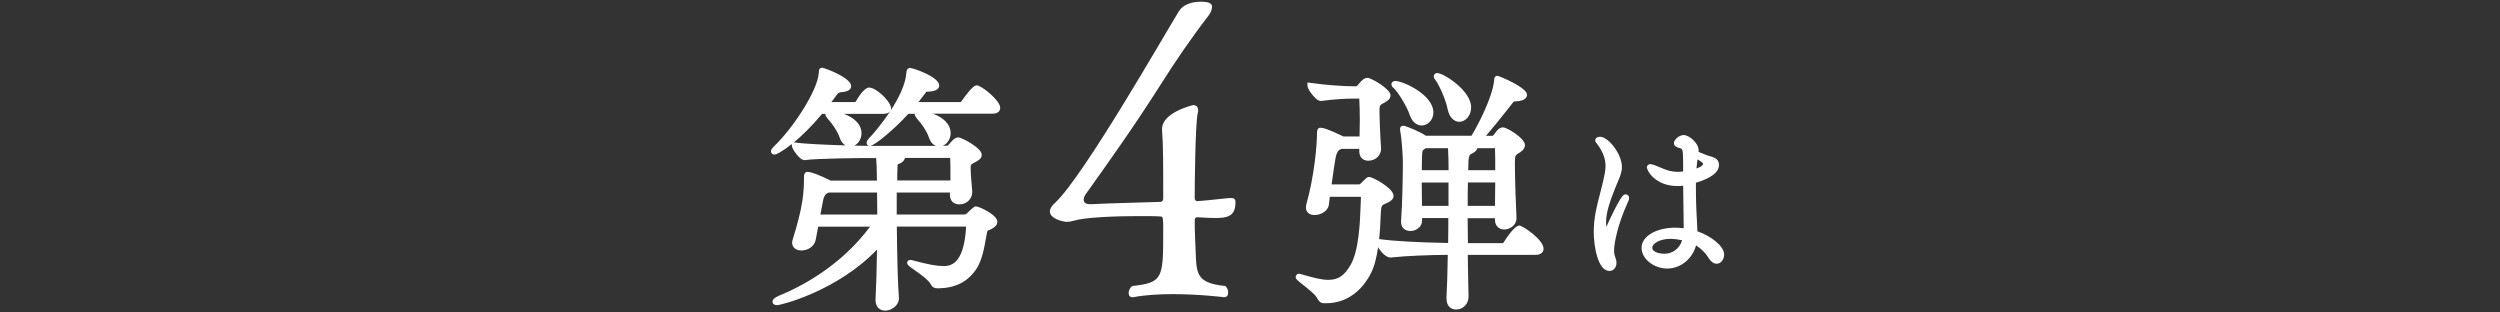 <?xml version="1.0" encoding="UTF-8"?>
<svg id="_レイヤー_2" data-name="レイヤー 2" xmlns="http://www.w3.org/2000/svg" width="520" height="65" viewBox="0 0 520 65">
  <rect x="0" y="0" width="520" height="65" fill="#333333" stroke="none"/>
  <defs>
    <style>
      .cls-1 {
        fill: none;
      }

      .cls-1, .cls-2 {
        stroke-width: 0px;
      }

      .cls-2 {
        fill: #fff;
      }
    </style>
  </defs>
  <g id="_レイヤー_2-2" data-name=" レイヤー 2">
    <rect class="cls-1" width="520" height="65"/>
    <g>
      <path class="cls-2" d="m203.15,17.77c-.31,0-.82,0-3.18,3.3-.05.09-.17.16-.17.16h-8.76c.46-.57.86-1.1,1.25-1.62l.12-.17c.13-.18.22-.3.28-.37.09,0,.23-.01.49-.01,1.9-.1,2.18-.84,2.18-1.28,0-1.79-5.39-3.64-6.06-3.64s-.74.65-.76.86c0,.07-.01.15-.03.27-.19,2.4-1.66,5.27-3.27,7.75.1-.2.11-.38.11-.45,0-1.43-3.08-4.36-4.58-4.36-1.03,0-2.36,2.19-2.74,2.86-.05.09-.13.14-.16.16h-4.93s.02-.02.02-.03c.35-.46.68-.91,1-1.36l.15-.19q.33-.43.81-.47c1.76-.11,2.12-.76,2.12-1.28,0-1.75-5.55-3.81-6.06-3.81-.23,0-.62.1-.65.77,0,.08,0,.19-.03.36-.27,3.63-5.26,11.32-9.17,15.08-.65.65-.77.91-.77,1.17,0,.38.32.68.73.68s1.74-.7,3.61-2.2v.26c0,.74,1.05,2.06,1.63,2.59.42.38.76.54,1.11.5,2.4-.36,11.65-.43,13.38-.43h1.42c.08.81.15,2.22.16,4.69h-9.63c-1.69-.84-3.86-1.81-4.86-1.81-.25,0-.68.14-.68,1.06,0,3.11-.17,6.05-2.33,12.95-.03.1-.14.44-.14.67,0,1.01.76,1.67,1.94,1.67,1.24,0,2.7-.78,2.97-2.23.14-.77.32-1.72.51-2.72h10.79c-6.18,8.29-14.46,12.53-18.94,14.35-.9.38-1.34.78-1.34,1.24,0,.17.07.73.95.73.83,0,12.54-2.96,20.78-11.56-.06,4.19-.17,7.81-.31,10.33v.16c0,1.63,1.07,2.21,1.99,2.21.81,0,1.67-.39,2.24-1.01.46-.51.69-1.13.63-1.74-.22-3-.36-7.69-.43-14.72h14.39s.02.05.02.06c-.44,8.14-3.51,8.14-4.82,8.14s-3.11-.34-6.1-1.14c-.1-.02-.18-.04-.25-.06-.15-.04-.28-.07-.41-.07-.64,0-.68.52-.68.62,0,.41.28.6,1.43,1.41,1.17.82,3.12,2.19,3.55,3.14.19.47.7.74,1.41.74,3.59-.05,6.11-1.3,7.93-3.92,1.22-1.76,1.7-4.41,2.08-6.55.07-.4.14-.78.21-1.13.08-.36.09-.4.43-.53.74-.3,1.72-.82,1.72-1.73,0-1.4-3.74-3.2-4.52-3.2q-.34,0-1.83,1.48c-.09.09-.27.22-.7.22h-13.88v-4.58h11.06v.48c0,1.21.76,1.99,1.94,1.99.8,0,1.51-.29,2.02-.83.48-.51.73-1.18.69-1.88-.15-1.67-.33-3.74-.33-4.84,0-.68,0-.71.68-1.09.76-.38,1.63-.82,1.63-1.66,0-1.49-4.29-3.64-4.85-3.64-.39,0-.66.18-.86.31-.27.18-.54.49-.82.81-.14.16-.29.33-.42.47-.11.11-.23.16-.37.16h-.8c.94-.37,1.64-1.42,1.64-2.62,0-2.07-1.83-3.37-3.67-4.05h12.38c1.49,0,1.61-.94,1.61-1.23,0-1.5-3.89-4.69-4.96-4.69Zm-12.39,6.94c.99,1.05,2.05,2.69,2.4,3.74.37,1.17.97,1.68,1.5,1.89h-13.27c-.09,0-.19,0-.3,0,1.15-.35,4.79-3.32,7.86-6.67h1.34c-.01.06-.02.11-.02.15,0,.22.1.4.49.88Zm-2.55,8.14h9.43c.05,1.07.05,2.31.05,3.61v1.08h-11.06c0-1.13,0-2.11.05-2.84,0-.29.01-.46.04-.5,0,0,.04-.05.22-.11.69-.21,1.2-.71,1.27-1.24Zm-17.09,9.26l.09-.46q.23-1.24,1.03-1.53l.1-.04s.08-.02.12-.04h9.97c.03,1.33.04,2.91.04,4.58h-11.83c.18-.98.35-1.87.49-2.51Zm14.01-18.93c-1.77,2.69-3.69,4.89-4.26,5.46-.41.41-.61.75-.61,1.06,0,.39.21.57.41.64-.73,0-1.77-.03-2.98-.05.87-.42,1.5-1.42,1.5-2.56,0-2.07-1.83-3.37-3.67-4.05h8.21c.77,0,1.18-.24,1.39-.5Zm-14.14.5h.72c-.01.06-.02.11-.02.15,0,.22.1.4.49.88.99,1.05,2.05,2.69,2.4,3.74.32,1,.81,1.53,1.28,1.79-3.85-.11-8.51-.31-10.49-.6l-.23-.03c1.66-1.37,3.69-3.33,5.85-5.93Z"/>
      <path class="cls-2" d="m256.01,41.2c-.32,0-.72,0-1.2.08-2.8.32-4.79.48-5.75.56-.32,0-.56-.24-.56-.56,0-2.4.08-15.18.64-17.82.08-.16.08-.4.08-.56,0-.72-.48-1.04-1.04-1.04-.08,0-6.47,1.52-6.47,4.95v.4c.24,2.56.24,6.95.24,14.14,0,.32-.24.64-.56.64-4.08.16-9.67.24-14.46.48h-.16c-1.04,0-1.36-.4-1.36-.96,0-.4.24-.88.48-1.2,5.11-7.19,9.99-13.98,15.66-22.93,2.88-4.55,6.31-9.59,9.83-14.14.32-.4.72-1.12.72-1.84,0-.4-.16-1.04-2.24-1.04-3.28,0-4.31,1.44-4.71,2.08-3.04,4.95-19.66,34.04-25.65,39.71-.64.56-1.12,1.2-1.12,1.84,0,1.52,2.8,2.16,3.52,2.16.4,0,.88-.08,1.44-.24,2.32-.72,8.71-.96,13.5-.96,1.92,0,3.52,0,4.55.08.56,0,.56.48.56,2.88,0,9.99,0,10.87-6.47,11.59-.48.4-.72.96-.72,1.44s.24.88.72.88h.24c2.48-.48,5.43-.64,8.23-.64,5.59,0,10.63.64,10.63.64.64,0,.88-.4.88-.96,0-.48-.16-.96-.56-1.36-6.95-.72-5.91-3.04-6.31-9.75-.08-1.2-.08-3.12-.08-4,0-.4.24-.56.56-.56,1.76.08,2.56.16,3.68.16,2.64,0,4.23-.4,4.23-3.28,0-.72-.32-.88-.96-.88Z"/>
      <path class="cls-2" d="m301.09,22.62h0c.52,2.52,1.99,2.71,2.42,2.71,1.37,0,2.49-1.34,2.49-2.98,0-3.58-5.82-7.16-7.05-7.16-.41,0-.73.3-.73.68,0,.18.05.44.3.7.83,1.11,2.2,4.16,2.57,6.06Z"/>
      <path class="cls-2" d="m289.86,18.28c.95.93,2.7,3.7,3.34,5.57.68,2.03,1.98,2.25,2.51,2.25,1.17,0,2.43-1.04,2.43-2.71,0-3.69-6.32-6.55-7.93-6.55-.44,0-.79.3-.79.68,0,.21.08.52.43.77Z"/>
      <path class="cls-2" d="m315.98,46.94c-1,0-2.82,2.83-3.18,3.41-.13.22-.2.22-.23.22h-7.24c0-.86-.01-1.73-.03-2.6-.01-.86-.02-1.73-.03-2.59h5.68v.37c0,1.17.8,1.99,1.94,1.99.52,0,1.34-.22,1.93-.84.43-.45.64-1.01.61-1.63-.11-2.08-.33-8.08-.33-10.85v-.71c0-1.25.12-1.44.66-1.77.57-.34,1.43-.86,1.43-1.75,0-1.49-3.85-3.7-4.52-3.7-.45,0-.73.19-.92.31l-.05.04c-.26.22-.49.53-.71.83-.12.16-.23.31-.36.46q-.09.12-.22.12h-1.33c1.78-2.06,3.52-4.26,4.73-5.79l.55-.7c.09-.11.16-.2.22-.29.27-.35.27-.36.74-.39,2-.09,2.3-.91,2.3-1.39,0-1.48-5.8-3.92-6.17-3.92-.23,0-.62.1-.65.77,0,.08,0,.19-.03.33-.49,3.78-3.47,9.34-4.7,11.37h-9.48c-1.08-.78-4.21-2.09-4.71-2.09-.4,0-.68.28-.68.68,0,.13.03.23.05.33v.11c.38,1.97.55,5.74.55,6.49,0,2.24-.11,8.93-.38,12.25v.16c0,1.13.78,1.88,1.94,1.88s2.43-.83,2.43-2.16v-.53h5.46c0,1.71,0,3.46-.04,5.18-6.34-.11-11.29-.39-14.35-.81.2-1.87.27-3.59.31-4.69.02-.44.03-.78.05-.97.1-1.22.16-1.4.97-1.72.83-.34,1.67-.8,1.67-1.62,0-1.58-4.32-3.92-5.07-3.92-.4,0-.47.07-1.61,1.21l-.1.1c-.15.16-.21.23-.49.23h-5.61l.06-.46c.28-2,.54-3.89.72-4.81l.04-.24q.27-1.5,1.03-1.78l.15-.06s.08-.02.12-.04h3.63v.48c0,1.23.72,1.99,1.88,1.99.79,0,1.53-.32,2.03-.88.46-.51.68-1.16.62-1.83-.17-1.91-.33-6.33-.33-7.92,0-.86.18-.96.69-1.26l.16-.09c.65-.35,1.45-.78,1.45-1.62,0-1.33-4.04-3.64-4.8-3.64-.39,0-.66.18-.86.31-.27.18-.54.49-.82.81-.14.16-.29.33-.42.47l-.04.05c-.08.1-.12.12-.27.12h-.33c-1.99,0-5.69-.22-9.09-.71l-.65-.09v.65c0,.74,1.11,2.12,1.73,2.68.43.39.77.55,1.12.52,2.59-.37,5.43-.49,6.4-.49h1.53s0,0,0,.01c.07,1.29.11,2.97.11,4.47,0,.66-.01,1.31-.03,1.97,0,.47-.02.95-.02,1.42h-3.37c-3.3-1.61-4.3-1.81-4.8-1.81-.25,0-.68.14-.68,1.06,0,2.73-.61,9.18-2.22,14.87-.08.25-.08.49-.08.67,0,.94.7,1.56,1.78,1.56,1.32,0,2.84-.86,2.98-2.16.04-.46.12-1.04.2-1.63h6.27c.09,0,.16,0,.2.01,0,.07,0,.16,0,.22-.02.43-.04.95-.06,1.54-.13,3.53-.35,9.44-2.11,12.43-1.28,2.21-2.57,3.07-4.62,3.07-1.43,0-3.11-.45-5.52-1.14-.07-.02-.13-.04-.18-.05-.12-.04-.24-.08-.4-.08-.37,0-.68.31-.68.68,0,.41.3.66,1.57,1.66.99.78,2.65,2.08,2.94,2.82.02.04.49.97,1.28.97h.55c3.92,0,7.22-2.2,9.29-6.18.75-1.44,1.22-3.45,1.52-5.46.59,1,1.66,2.13,2.54,2.13h.12c3.39-.38,8.35-.53,11.83-.55-.05,3.47-.15,6.8-.27,8.83v.27c0,1.68,1.07,2.27,1.99,2.27,1.46,0,2.6-1.17,2.6-2.67-.06-1.84-.11-5.53-.16-8.7h14.09c1.23,0,1.67-.66,1.67-1.28,0-1.89-4.38-4.85-5.13-4.85Zm-10.7-4.12c0-1.74,0-3.39.04-4.86h5.69c0,.85-.02,1.71-.03,2.55-.01.79-.02,1.56-.02,2.31h-5.68Zm.11-7.42c.02-3.1.18-3.18.84-3.49.61-.3.96-.67,1.06-1.09h3.66s.01.04.01.06c.05,1.14.05,2.7.05,4.52h-5.62Zm-9.63-1.75c.01-.41.02-.74.02-.96.04-1.35.07-1.36.46-1.64l.15-.11s.06-.04.09-.06c.03-.02.06-.04.09-.06h4.61c.08,1.25.12,3.03.12,3.99v.59h-5.57c0-.67.02-1.27.03-1.75Zm5.53,4.31v4.86h-5.52c0-.73-.01-1.51-.02-2.31-.01-.85-.02-1.71-.03-2.55h5.57Z"/>
      <path class="cls-2" d="m338.16,40.43c-.38,0-.74,0-2.44,3.38-.62,1.24-1.25,2.58-1.6,3.37-.03-.27-.06-.58-.06-.91,0-2.31,1-4.85,1.88-7.09.19-.51.39-.95.56-1.36.48-1.12.86-2.01.86-3.08,0-2.72-2.84-6.29-4.52-6.29-.98,0-1.03.62-1.03.74,0,.27.16.46.34.69.05.06.11.14.16.21,1.12,1.54,1.64,2.95,1.64,4.43,0,.99-.22,1.97-.46,3l-.13.57c-.17.74-.36,1.48-.57,2.27-.61,2.3-1.29,4.92-1.29,7.82,0,3.16.89,8.18,3.27,8.18.84,0,1.46-.72,1.46-1.7,0-.36-.09-.75-.26-1.18-.16-.38-.24-.85-.24-1.45,0-1.45.78-5.45,2.86-9.96.19-.37.27-.66.27-.89,0-.43-.3-.74-.71-.74Z"/>
      <path class="cls-2" d="m353.06,48.09c-.01-.47-.04-.94-.06-1.4-.01-.26-.03-.52-.04-.78-.06-.96-.21-3.54-.21-6.76v-1.14c3.19-.96,4.8-2.2,4.8-3.7,0-1.34-1.16-1.64-2.25-1.93-.29-.09-1.03-.39-1.62-.63-.13-.05-.26-.11-.38-.15.01-.1.02-.21.02-.31,0-1.55-2.01-3.2-3.09-3.2s-2.06,1.06-2.06,1.67c0,.71.75.91,1.25,1.05.54.15.67.19.67,3.26v1.6c-.61.07-.87.08-.96.08-.98,0-1.79-.18-2.29-.33-.4-.12-1.01-.38-1.56-.61-.38-.16-.74-.31-1.01-.41-.68-.25-.93-.25-1.01-.25-.47,0-.71.34-.71.67,0,.66,1.73,3.88,6.37,3.88.21,0,.63,0,1.18-.07.03,3.14.07,6.27.1,7.73v1.12c-.59-.08-1.17-.12-1.75-.12-3.99,0-7.01,1.8-7.01,4.2,0,2.25,2.54,4.3,5.33,4.3s5.22-1.98,6.01-4.82c1.06.67,1.98,1.59,2.59,2.6.64,1.01,1.27,1.22,1.69,1.22.86,0,1.56-.86,1.56-1.92,0-1.79-2.85-3.91-5.56-4.83Zm-.2-13.06c.04-.42.1-1.03.22-1.89.7.43,1.16.74,1.16.93,0,.4-.72.74-1.38.97Zm-9.19,16.47c0-.76,1.44-1.82,3.77-1.82.73,0,1.55.1,2.44.31-.54,1.71-1.96,2.79-3.72,2.79-.69,0-2.49-.23-2.49-1.28Z"/>
    </g>
  </g>
</svg>